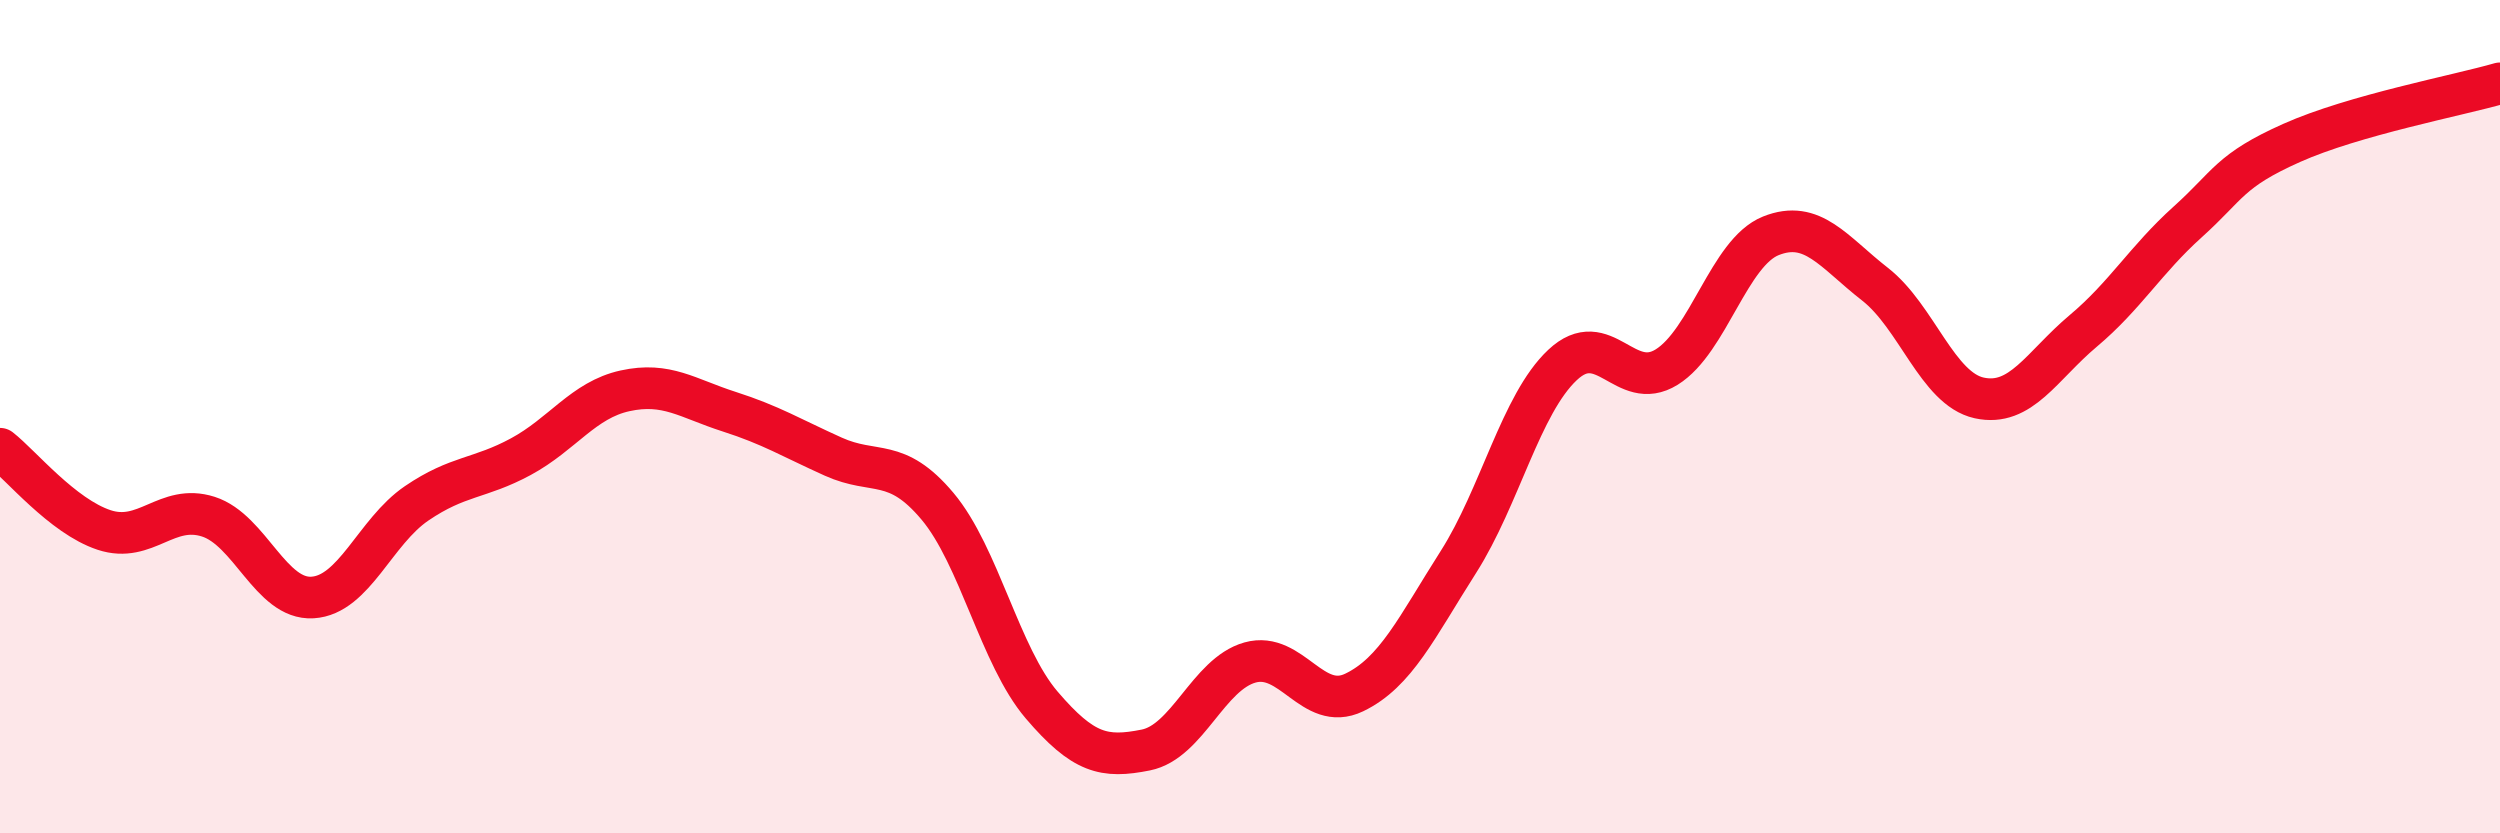 
    <svg width="60" height="20" viewBox="0 0 60 20" xmlns="http://www.w3.org/2000/svg">
      <path
        d="M 0,10.77 C 0.5,11.16 1.5,12.39 2.5,12.72 C 3.5,13.05 4,12.08 5,12.4 C 6,12.72 6.5,14.4 7.5,14.34 C 8.5,14.28 9,12.76 10,12.08 C 11,11.4 11.5,11.5 12.5,10.96 C 13.5,10.42 14,9.6 15,9.38 C 16,9.16 16.5,9.56 17.5,9.88 C 18.5,10.2 19,10.51 20,10.96 C 21,11.41 21.5,10.96 22.5,12.15 C 23.5,13.34 24,15.75 25,16.92 C 26,18.09 26.5,18.2 27.5,18 C 28.5,17.8 29,16.18 30,15.9 C 31,15.62 31.5,17.1 32.5,16.62 C 33.5,16.14 34,15.06 35,13.49 C 36,11.92 36.5,9.7 37.5,8.76 C 38.5,7.82 39,9.43 40,8.81 C 41,8.19 41.5,6.06 42.5,5.66 C 43.5,5.26 44,6.04 45,6.82 C 46,7.6 46.5,9.33 47.5,9.55 C 48.5,9.77 49,8.78 50,7.94 C 51,7.1 51.5,6.23 52.5,5.33 C 53.5,4.43 53.5,4.1 55,3.43 C 56.5,2.76 59,2.29 60,2L60 20L0 20Z"
        fill="#EB0A25"
        opacity="0.1"
        stroke-linecap="round"
        stroke-linejoin="round"
      />
      <path
        d="M 0,10.77 C 0.5,11.16 1.5,12.39 2.5,12.72 C 3.5,13.05 4,12.08 5,12.4 C 6,12.72 6.5,14.4 7.5,14.34 C 8.5,14.28 9,12.76 10,12.08 C 11,11.4 11.5,11.5 12.5,10.96 C 13.5,10.42 14,9.6 15,9.38 C 16,9.16 16.5,9.56 17.5,9.88 C 18.5,10.2 19,10.51 20,10.96 C 21,11.41 21.5,10.96 22.5,12.15 C 23.5,13.34 24,15.75 25,16.92 C 26,18.09 26.5,18.2 27.5,18 C 28.5,17.8 29,16.18 30,15.9 C 31,15.62 31.5,17.1 32.5,16.62 C 33.5,16.14 34,15.06 35,13.49 C 36,11.92 36.5,9.7 37.5,8.76 C 38.5,7.82 39,9.43 40,8.81 C 41,8.19 41.5,6.06 42.5,5.66 C 43.5,5.26 44,6.04 45,6.82 C 46,7.6 46.5,9.33 47.5,9.55 C 48.5,9.77 49,8.78 50,7.94 C 51,7.1 51.5,6.23 52.5,5.33 C 53.5,4.43 53.5,4.1 55,3.43 C 56.5,2.76 59,2.29 60,2"
        stroke="#EB0A25"
        stroke-width="1"
        fill="none"
        stroke-linecap="round"
        stroke-linejoin="round"
      />
    </svg>
  